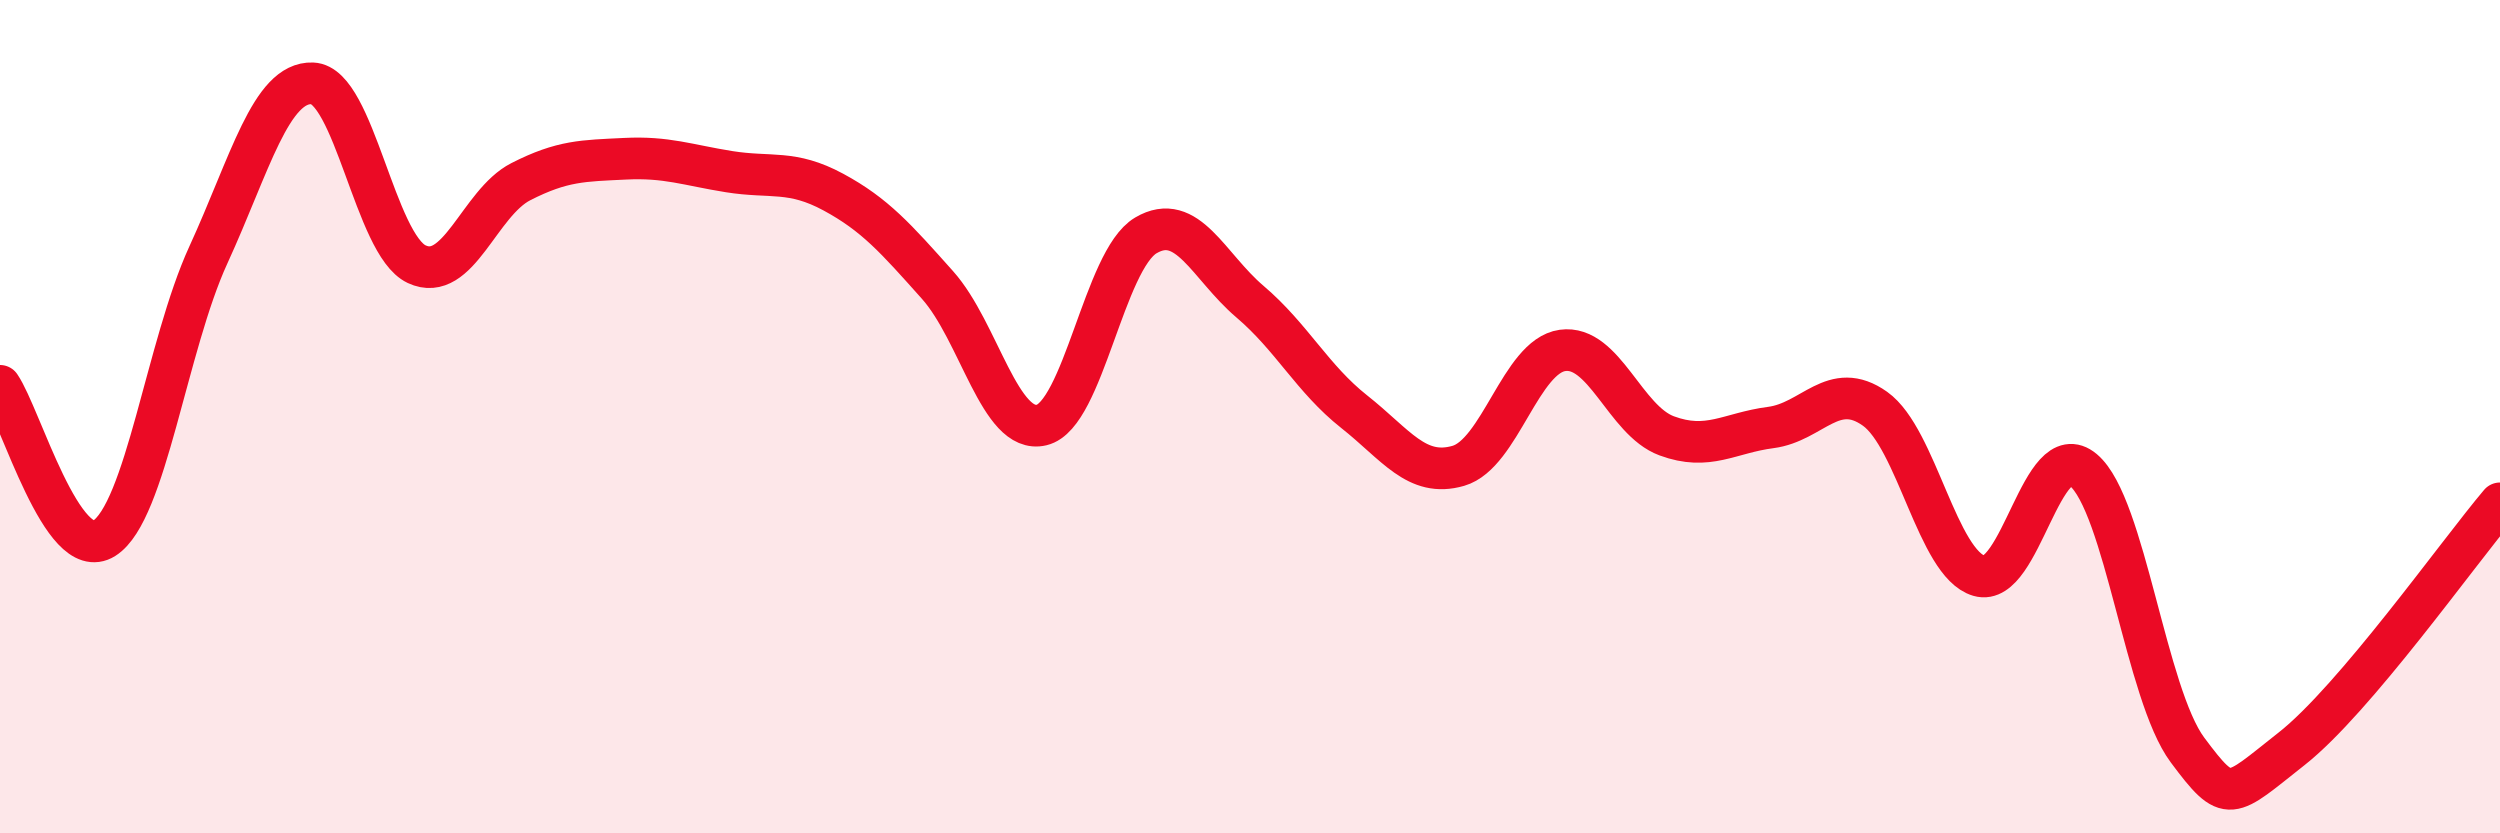 
    <svg width="60" height="20" viewBox="0 0 60 20" xmlns="http://www.w3.org/2000/svg">
      <path
        d="M 0,9.26 C 0.5,9.99 1.5,13.55 2.5,12.92 C 3.5,12.29 4,8.3 5,6.12 C 6,3.94 6.5,1.96 7.5,2 C 8.5,2.04 9,5.87 10,6.34 C 11,6.81 11.5,4.87 12.5,4.36 C 13.5,3.85 14,3.86 15,3.81 C 16,3.76 16.5,3.96 17.5,4.12 C 18.5,4.28 19,4.07 20,4.61 C 21,5.15 21.5,5.72 22.5,6.84 C 23.5,7.96 24,10.44 25,10.2 C 26,9.96 26.5,6.24 27.5,5.65 C 28.5,5.06 29,6.39 30,7.24 C 31,8.09 31.5,9.09 32.5,9.88 C 33.5,10.67 34,11.47 35,11.18 C 36,10.89 36.5,8.55 37.5,8.41 C 38.5,8.27 39,10.09 40,10.46 C 41,10.83 41.5,10.39 42.5,10.26 C 43.5,10.13 44,9.1 45,9.81 C 46,10.52 46.5,13.53 47.5,13.82 C 48.5,14.11 49,10.44 50,11.28 C 51,12.12 51.5,16.66 52.5,18 C 53.5,19.34 53.5,19.15 55,17.97 C 56.5,16.79 59,13.26 60,12.08L60 20L0 20Z"
        fill="#EB0A25"
        opacity="0.1"
        stroke-linecap="round"
        stroke-linejoin="round"
      />
      <path
        d="M 0,9.26 C 0.5,9.99 1.5,13.55 2.5,12.92 C 3.5,12.29 4,8.3 5,6.12 C 6,3.94 6.5,1.96 7.5,2 C 8.5,2.04 9,5.87 10,6.34 C 11,6.81 11.5,4.87 12.5,4.36 C 13.5,3.85 14,3.86 15,3.81 C 16,3.76 16.5,3.96 17.5,4.12 C 18.5,4.28 19,4.07 20,4.61 C 21,5.15 21.5,5.72 22.5,6.84 C 23.5,7.96 24,10.44 25,10.2 C 26,9.96 26.5,6.24 27.5,5.65 C 28.5,5.06 29,6.39 30,7.24 C 31,8.09 31.5,9.09 32.5,9.88 C 33.5,10.67 34,11.47 35,11.18 C 36,10.89 36.5,8.55 37.5,8.41 C 38.5,8.27 39,10.09 40,10.46 C 41,10.83 41.5,10.39 42.5,10.26 C 43.5,10.13 44,9.1 45,9.81 C 46,10.52 46.5,13.53 47.5,13.82 C 48.5,14.11 49,10.44 50,11.28 C 51,12.12 51.5,16.66 52.5,18 C 53.5,19.34 53.5,19.15 55,17.97 C 56.5,16.79 59,13.26 60,12.08"
        stroke="#EB0A25"
        stroke-width="1"
        fill="none"
        stroke-linecap="round"
        stroke-linejoin="round"
      />
    </svg>
  